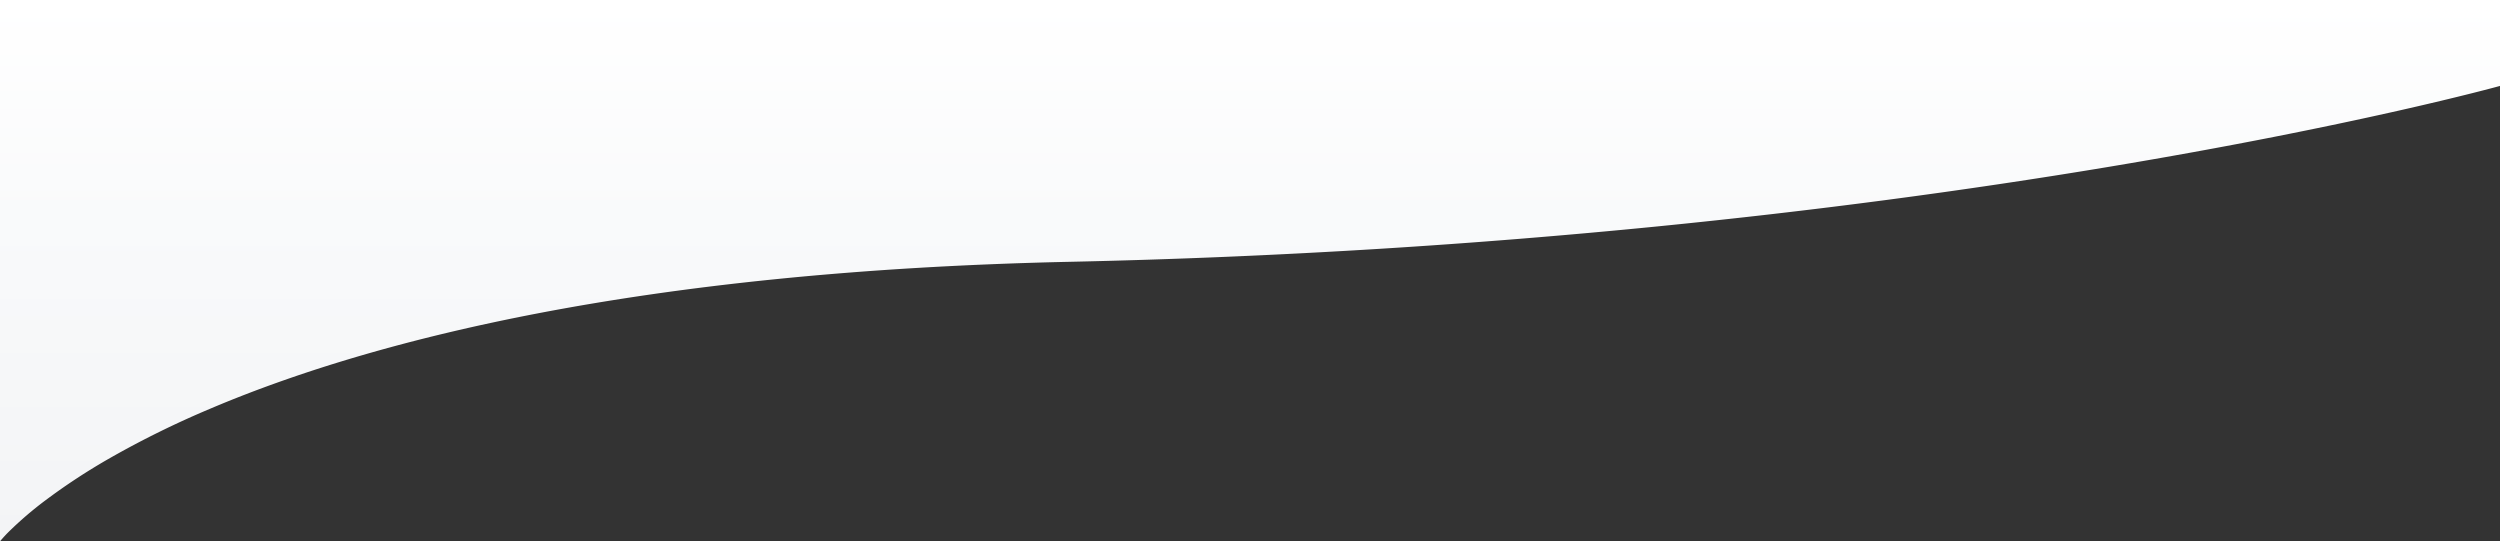 <?xml version="1.0" encoding="UTF-8"?>
<svg xmlns="http://www.w3.org/2000/svg" xmlns:xlink="http://www.w3.org/1999/xlink" width="1920.001" height="415.759" viewBox="0 0 1920.001 415.759">
  <rect x="0" y="0" width="1920.001" height="415.759" fill="#333333" stroke="none"/>
  <defs>
    <linearGradient id="linear-gradient" x1="0.5" x2="0.5" y2="1" gradientUnits="objectBoundingBox">
      <stop offset="0" stop-color="#fff"></stop>
      <stop offset="0.404" stop-color="#f9fafb"></stop>
      <stop offset="1" stop-color="#f3f4f6"></stop>
    </linearGradient>
  </defs>
  <path id="Sustracción_15" data-name="Sustracción 15" d="M-267,1365.759V950H1653v66l-.013,0c-1.149.317-28.718,7.889-78.25,19.066-29.659,6.693-61.363,13.372-94.232,19.853-41.066,8.1-84.053,15.9-127.768,23.188-111.275,18.557-227.871,33.951-346.55,45.755-70.466,7.009-142.461,12.813-213.985,17.252-38.444,2.386-77.512,4.424-116.121,6.058-40.359,1.708-81.341,3.021-121.807,3.9-40.45.881-80.383,2.495-118.691,4.8-36.623,2.2-72.729,5.088-107.315,8.584-32.97,3.332-65.421,7.3-96.452,11.806-29.485,4.278-58.455,9.144-86.1,14.464-95.668,18.406-180.175,43.007-251.175,73.118a718.554,718.554,0,0,0-76.83,37.8,473.81,473.81,0,0,0-49.8,32.6,275.914,275.914,0,0,0-26.868,22.878,103.84,103.84,0,0,0-8.042,8.629Z" transform="translate(267 -950)" fill="url(#linear-gradient)"></path>
</svg>
